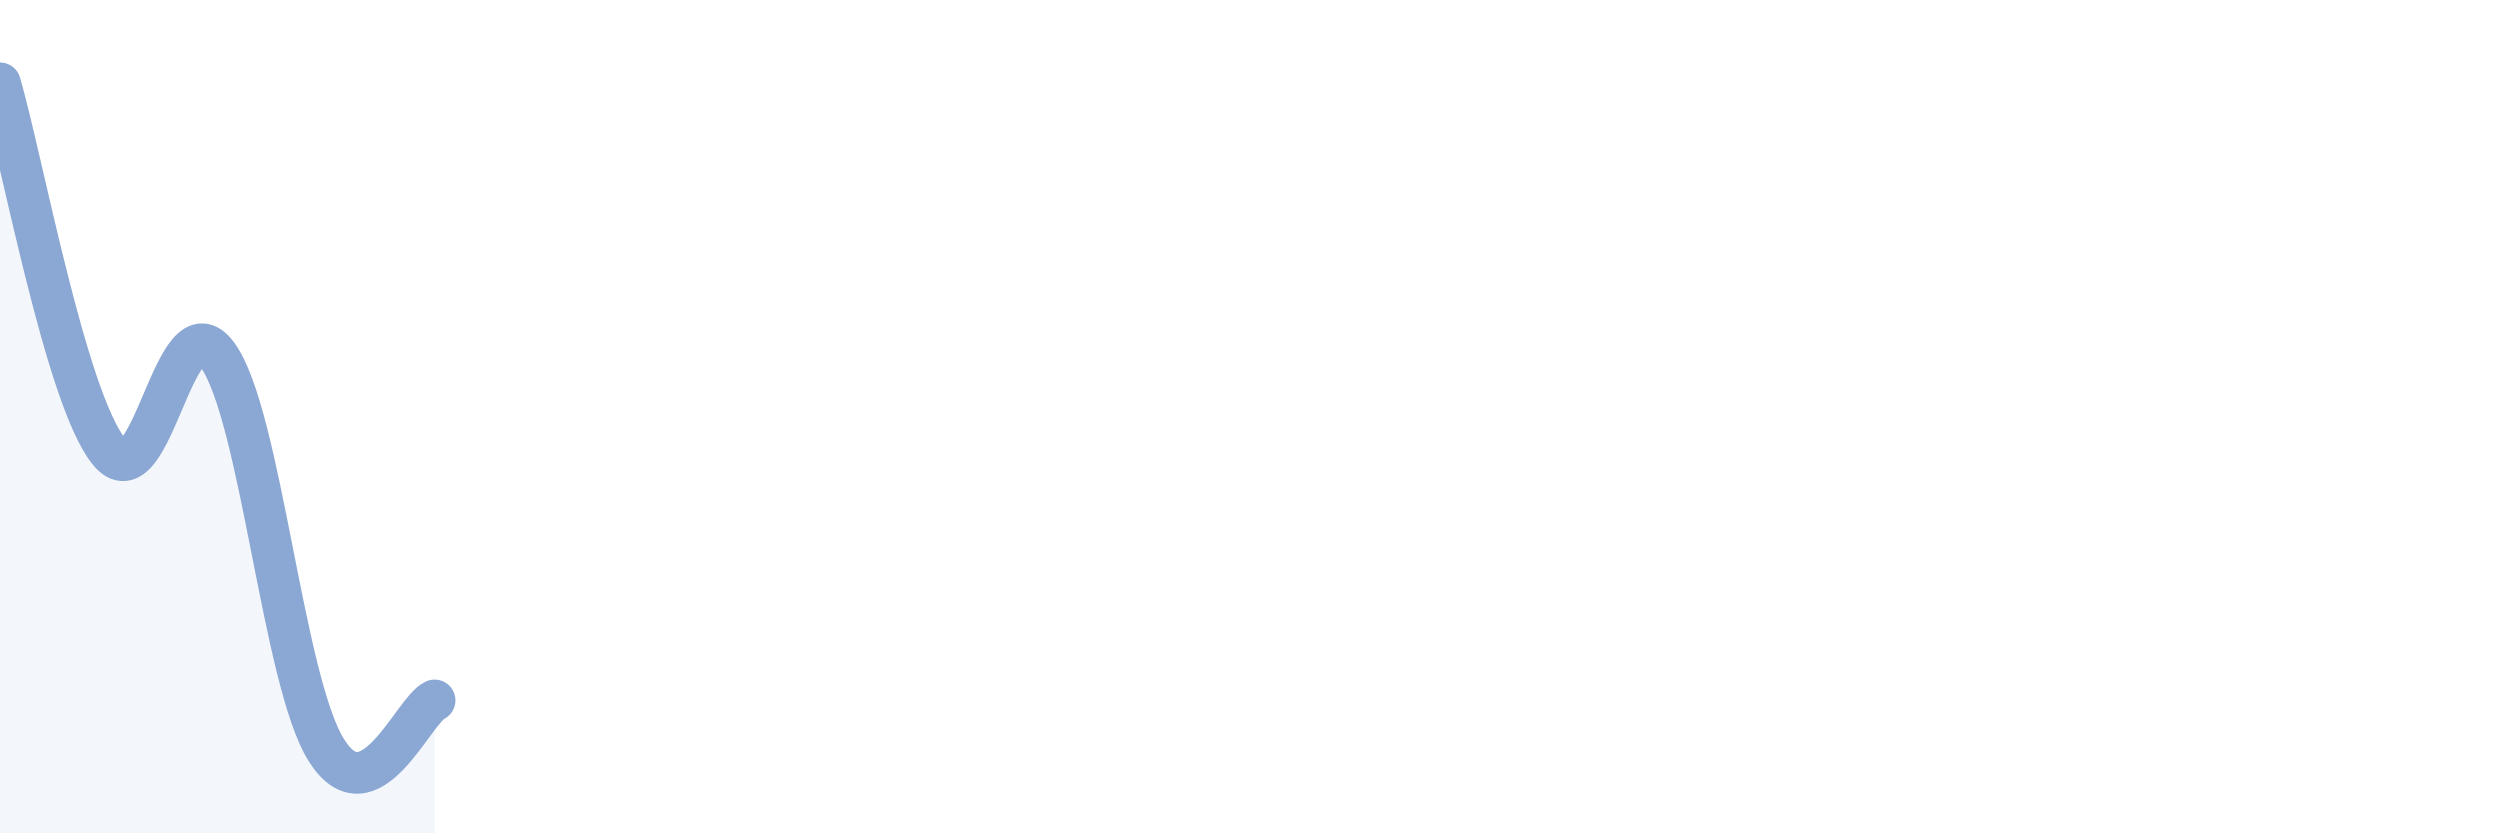 
    <svg width="60" height="20" viewBox="0 0 60 20" xmlns="http://www.w3.org/2000/svg">
      <path
        d="M 0,2 C 0.52,3.77 1.57,9.53 2.61,10.83 C 3.65,12.13 4.18,7.09 5.22,8.52 C 6.26,9.95 6.79,16.34 7.83,18 C 8.87,19.66 9.91,17.05 10.43,16.81L10.43 20L0 20Z"
        fill="#8ba7d3"
        opacity="0.1"
        stroke-linecap="round"
        stroke-linejoin="round"
      />
      <path
        d="M 0,2 C 0.52,3.77 1.57,9.53 2.61,10.83 C 3.65,12.13 4.18,7.09 5.22,8.52 C 6.26,9.95 6.79,16.34 7.83,18 C 8.87,19.66 9.91,17.05 10.43,16.81"
        stroke="#8ba7d3"
        stroke-width="1"
        fill="none"
        stroke-linecap="round"
        stroke-linejoin="round"
      />
    </svg>
  